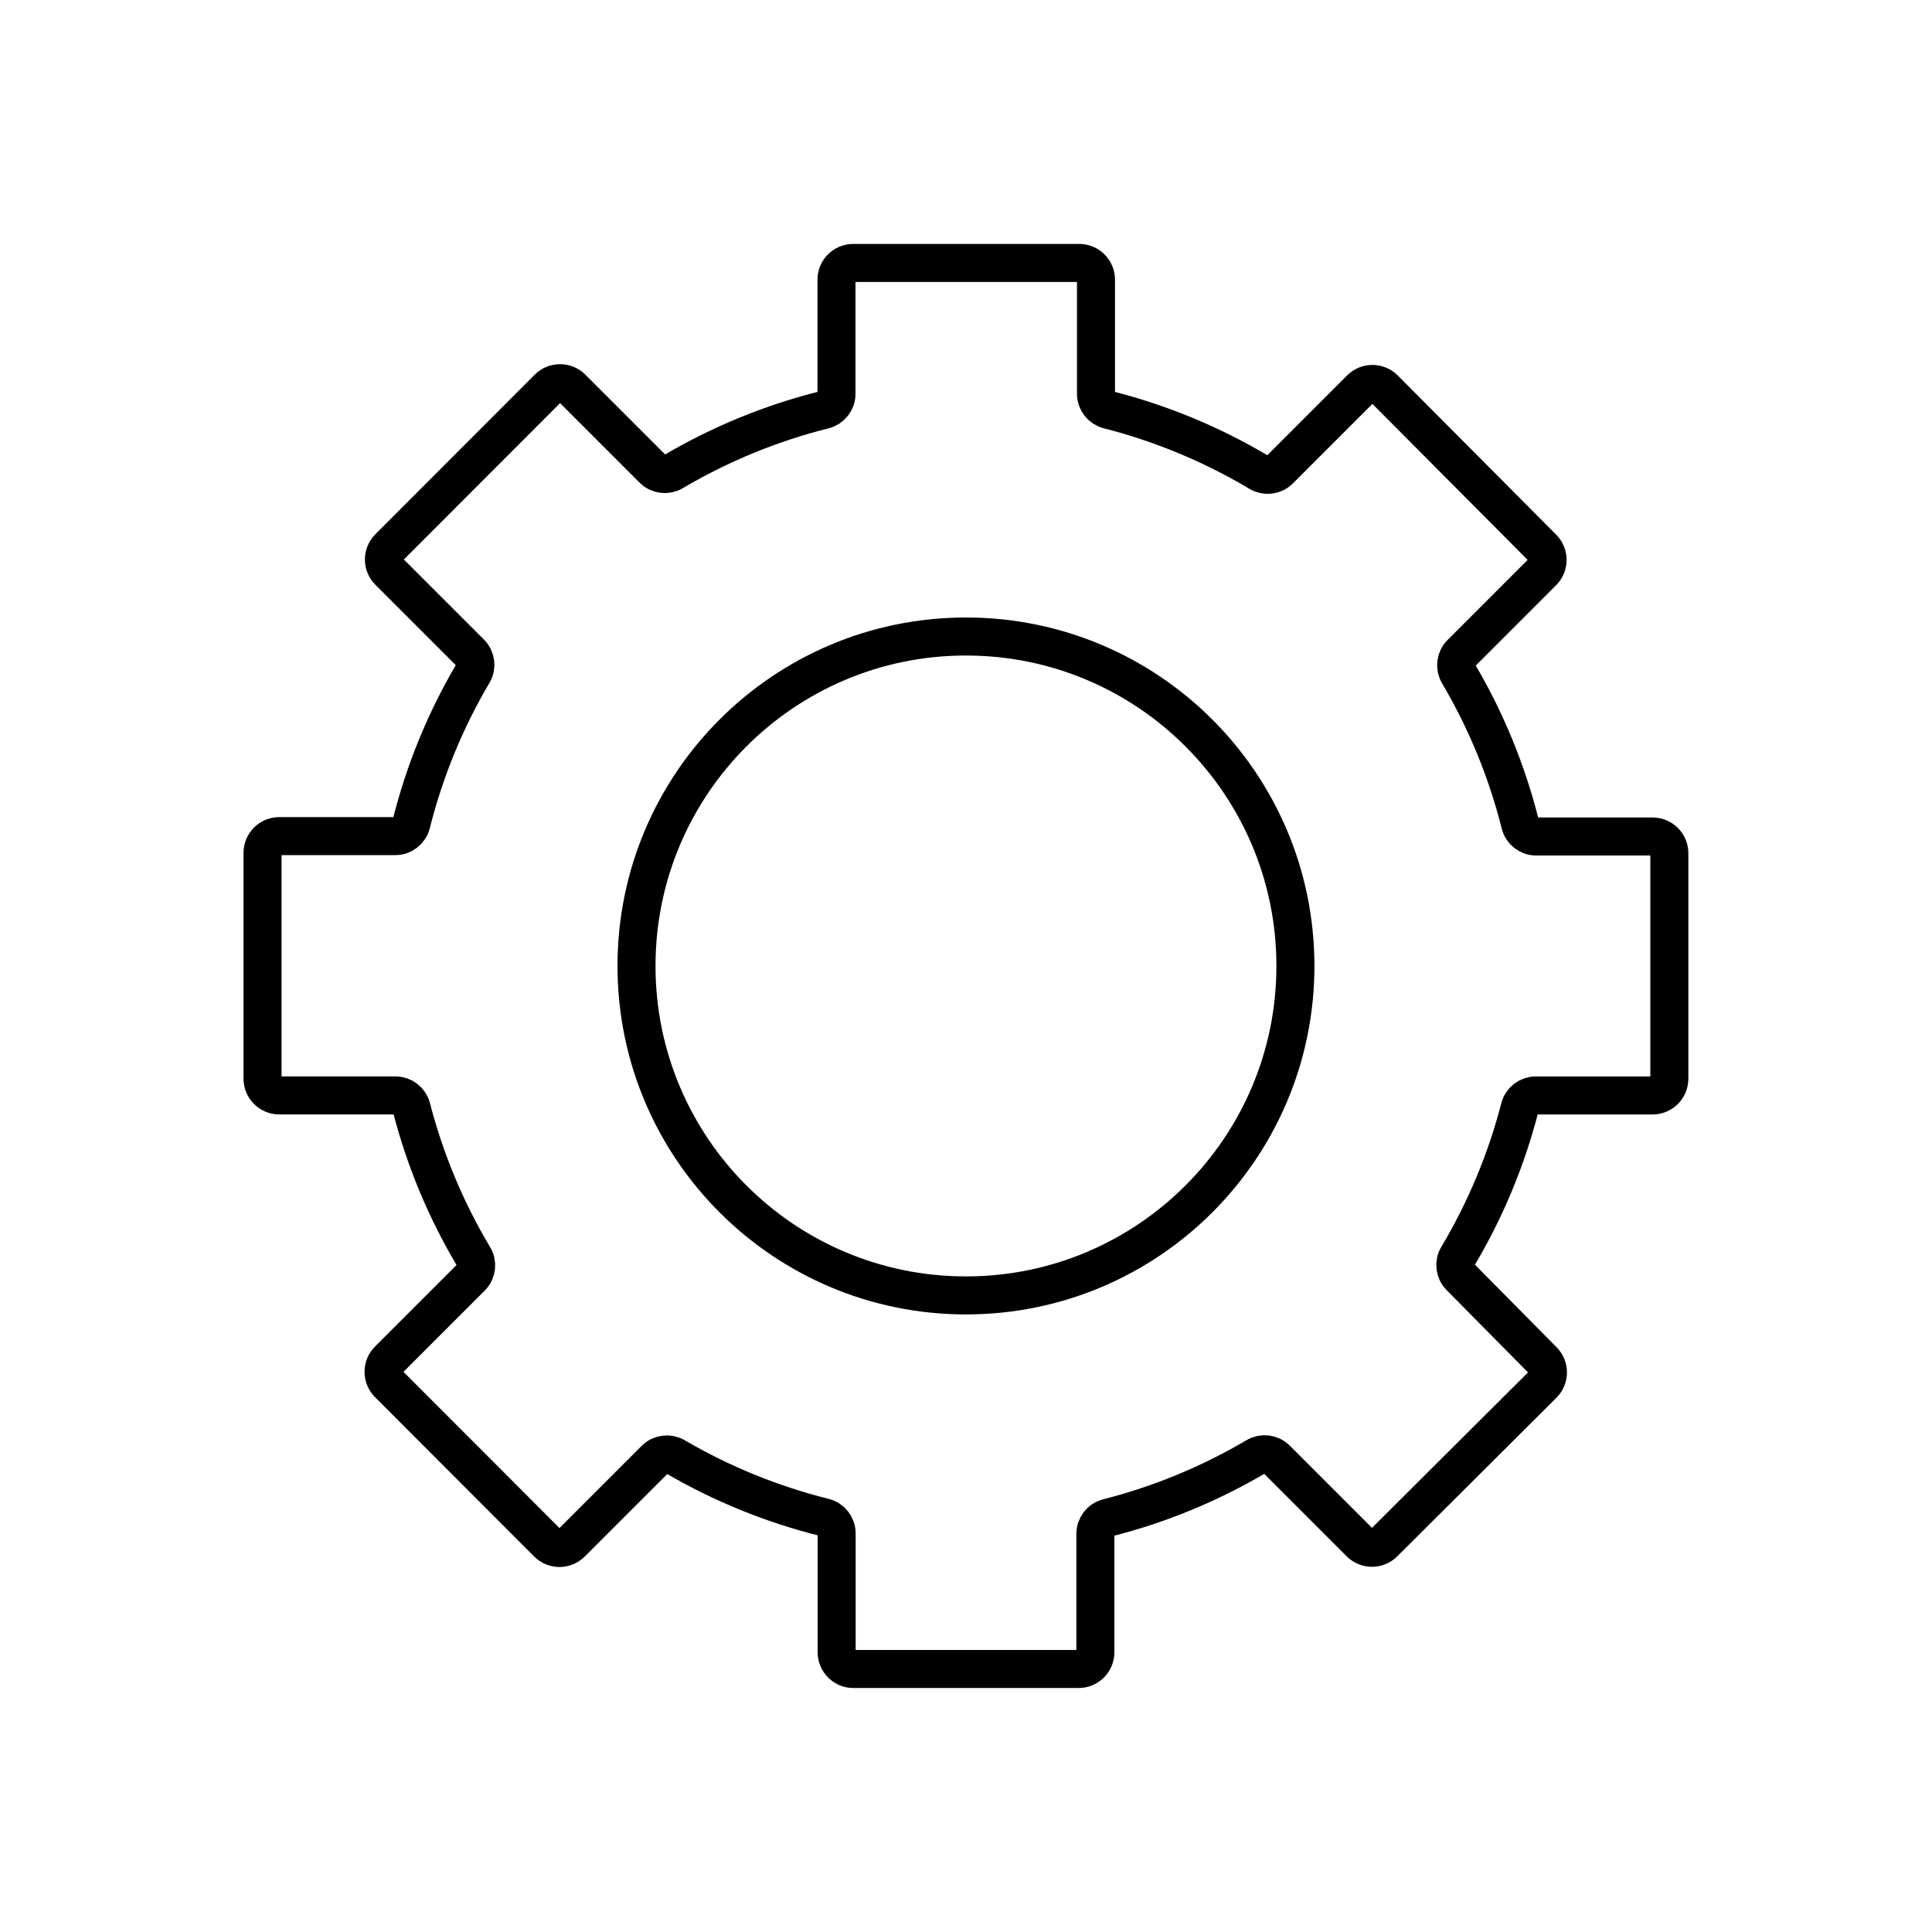 <?xml version="1.0" encoding="UTF-8"?>
<!-- Uploaded to: SVG Find, www.svgrepo.com, Generator: SVG Find Mixer Tools -->
<svg width="800px" height="800px" version="1.1" viewBox="144 144 512 512" xmlns="http://www.w3.org/2000/svg">
 <g fill="none" stroke="#000000" stroke-linecap="round" stroke-linejoin="round" stroke-width="2">
  <path transform="matrix(5.038 0 0 5.038 148.09 148.09)" d="m87 55.93v-11.86c0-0.233-0.092-0.457-0.257-0.622s-0.389-0.258-0.623-0.258h-6.12c-0.405 0.002-0.757-0.276-0.85-0.67-0.697-2.771-1.789-5.428-3.24-7.89-0.209-0.343-0.156-0.786 0.13-1.07l4.3-4.3c0.34-0.343 0.34-0.897 0-1.24l-8.34-8.38c-0.343-0.341-0.897-0.341-1.24 0l-4.27 4.27c-0.284 0.285-0.727 0.34-1.07 0.13-2.469-1.472-5.136-2.58-7.92-3.291-0.39-0.097-0.663-0.448-0.66-0.85v-6 7.76e-4c0-0.233-0.093-0.457-0.258-0.623-0.165-0.165-0.388-0.257-0.622-0.257h-11.891c-0.485 0-0.88 0.394-0.88 0.88v6-7.75e-4c0.003 0.402-0.27 0.753-0.66 0.85-2.782 0.698-5.449 1.793-7.92 3.25-0.343 0.209-0.786 0.156-1.07-0.13l-4.27-4.27c-0.343-0.34-0.897-0.34-1.24 0l-8.39 8.4c-0.341 0.343-0.341 0.897 0 1.24l4.3 4.3c0.285 0.284 0.339 0.727 0.129 1.07-1.451 2.462-2.542 5.119-3.239 7.89-0.093 0.394-0.446 0.672-0.851 0.671h-6.1c-0.486 0-0.88 0.394-0.88 0.88v11.88c0 0.233 0.092 0.457 0.257 0.622 0.165 0.165 0.389 0.258 0.623 0.258h6.12c0.398 0.002 0.744 0.274 0.84 0.66 0.711 2.745 1.809 5.375 3.26 7.81 0.217 0.337 0.176 0.779-0.1 1.07l-4.38 4.38c-0.34 0.343-0.34 0.897 0 1.24l8.38 8.391c0.343 0.34 0.897 0.34 1.24 0l4.41-4.41c0.284-0.286 0.727-0.34 1.07-0.13 2.44 1.423 5.07 2.494 7.81 3.18 0.394 0.093 0.671 0.446 0.67 0.851v6.25c0 0.233 0.093 0.457 0.258 0.622s0.388 0.258 0.622 0.258h11.85c0.233 0 0.457-0.093 0.622-0.258 0.165-0.165 0.258-0.388 0.258-0.622v-6.23c-0.002-0.405 0.276-0.758 0.67-0.851 2.732-0.698 5.351-1.778 7.78-3.21 0.344-0.209 0.786-0.156 1.07 0.13l4.41 4.41c0.343 0.34 0.897 0.34 1.24 0l8.381-8.35c0.34-0.343 0.34-0.897 0-1.24l-4.361-4.41c-0.285-0.284-0.34-0.727-0.129-1.07 1.451-2.435 2.549-5.065 3.26-7.81 0.096-0.386 0.442-0.658 0.84-0.66h6.17c0.478-0.011 0.861-0.402 0.86-0.88z"/>
  <path transform="matrix(5.038 0 0 5.038 148.09 148.09)" d="m67.33 50c0 9.571-7.759 17.33-17.33 17.33-9.572 0-17.33-7.759-17.33-17.33 0-9.572 7.759-17.33 17.33-17.33 9.571 0 17.33 7.759 17.33 17.33"/>
 </g>
</svg>
